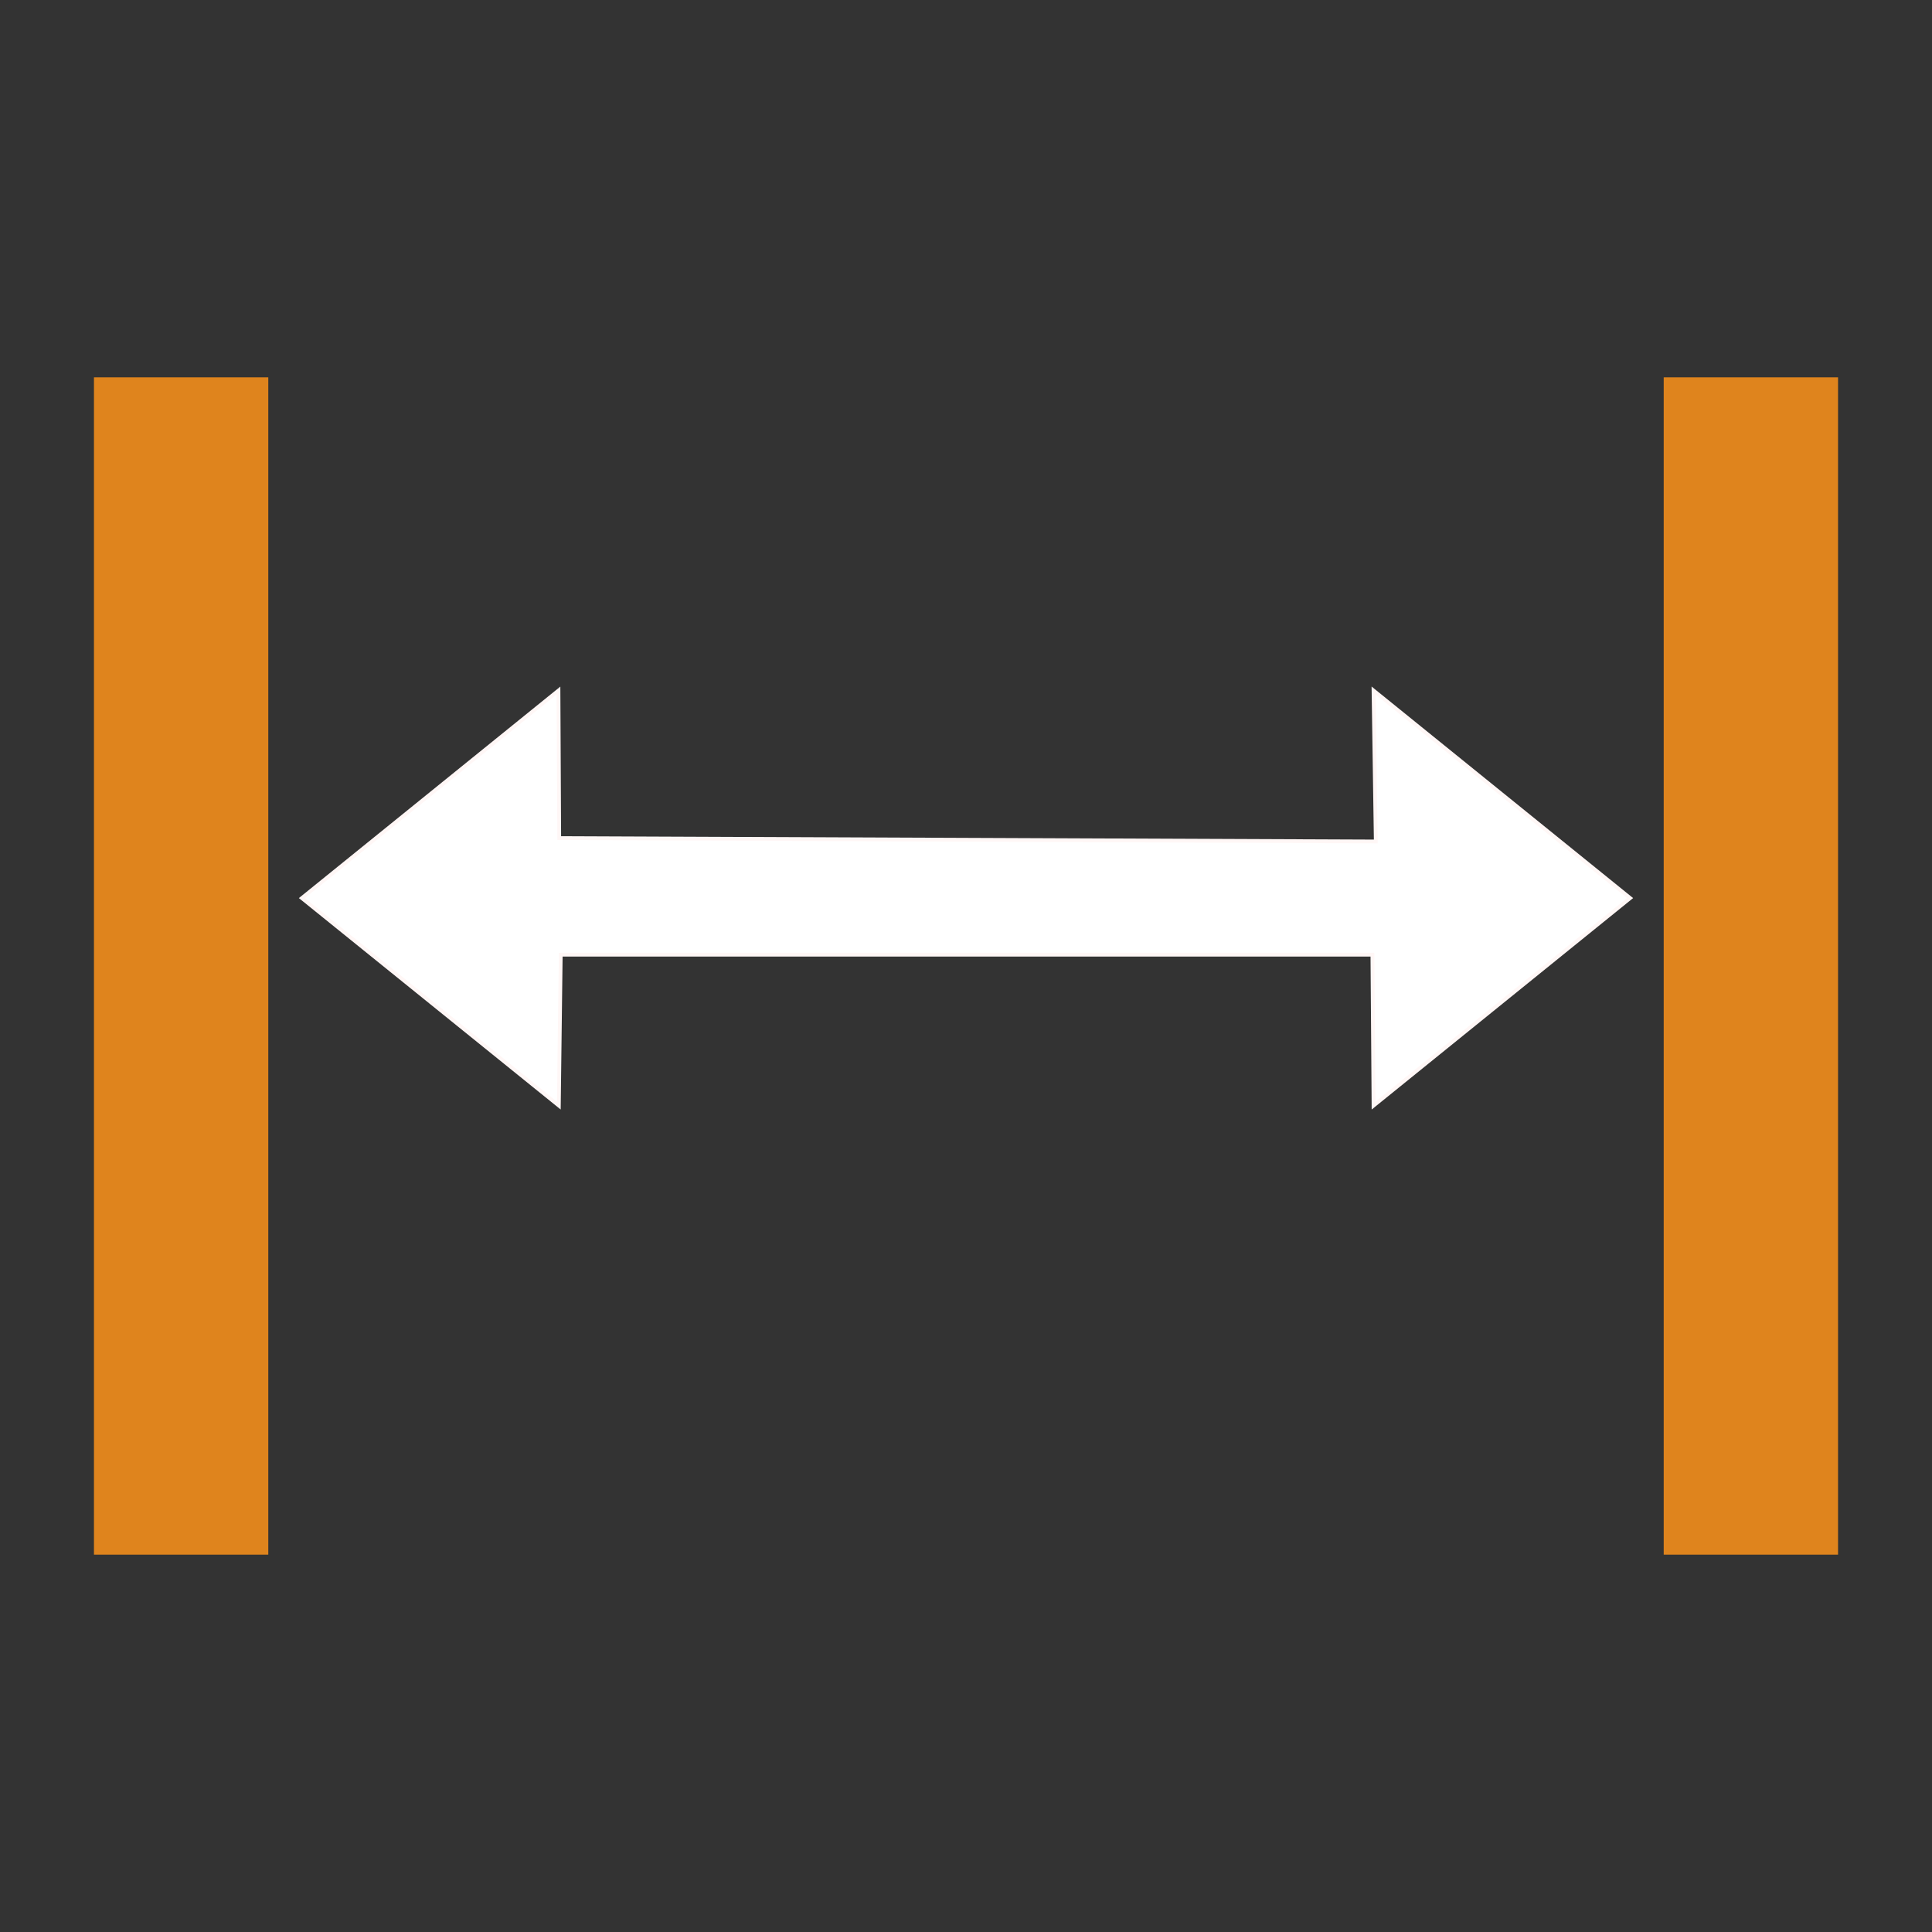 <svg version="1.1" id="Arrow-Flat" xmlns="http://www.w3.org/2000/svg" xmlns:xlink="http://www.w3.org/1999/xlink" x="0px" y="0px"
	 viewBox="0 0 512 512" style="enable-background:new 0 0 512 512;" xml:space="preserve">
<rect x="0" y="0" width="512" height="512" fill="#333333" stroke="none"/>
<style type="text/css">
	.st0{fill:#df841d;}
	.st1{fill:#FFFFFF;stroke:#FFF7F6;stroke-miterlimit:10;}
</style>
<path class="st0" d="M24.9,100h46.2v312H24.9V100z"/>
<path class="st1" d="M432,238l-68-55l0.6,40l-216.4-0.9L148,183l-68,55l68.1,55l0.5-40h215.1l0.3,40L432,238z"/>
<path class="st0" d="M440.9,100h46.2v312h-46.2V100z"/>
</svg>
